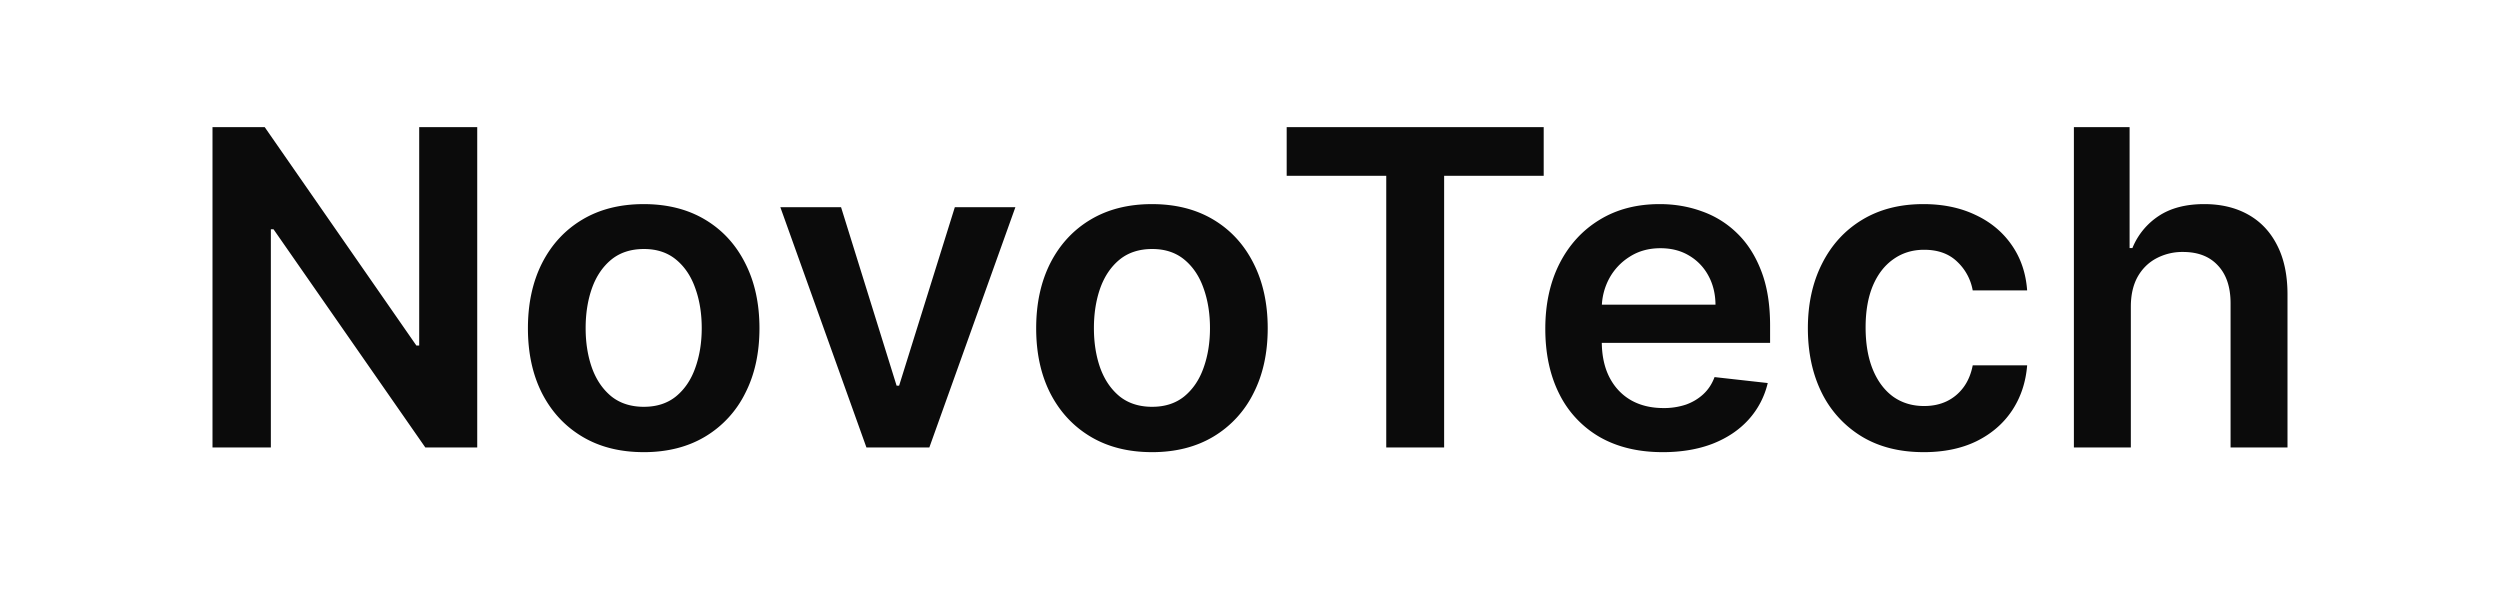<svg xmlns="http://www.w3.org/2000/svg" width="140" height="34" fill="none"><path fill="#0B0B0B" d="M26.725 7.12v17.938h-2.907l-8.5-12.218h-.15v12.218H11.9V7.121h2.925l8.491 12.227h.159V7.12h3.25Zm9.322 18.2c-1.322 0-2.467-.288-3.435-.866-.97-.578-1.721-1.387-2.256-2.426-.528-1.04-.792-2.254-.792-3.644 0-1.39.264-2.607.793-3.652.534-1.045 1.285-1.857 2.255-2.435.968-.578 2.113-.867 3.435-.867 1.321 0 2.466.289 3.435.867.97.578 1.718 1.39 2.246 2.435.535 1.045.802 2.262.802 3.652 0 1.39-.267 2.604-.802 3.644a5.843 5.843 0 0 1-2.246 2.426c-.969.578-2.114.867-3.435.867Zm.017-2.54c.717 0 1.316-.195 1.797-.586.482-.397.84-.928 1.075-1.594.24-.666.361-1.407.361-2.225 0-.823-.12-1.567-.361-2.233-.235-.671-.593-1.206-1.075-1.603-.481-.397-1.08-.595-1.797-.595-.734 0-1.344.198-1.832.595-.481.397-.843.931-1.083 1.603-.235.666-.353 1.41-.353 2.233 0 .818.118 1.56.353 2.225.24.666.602 1.197 1.083 1.594.488.391 1.098.587 1.832.587Zm20.797-11.175-4.818 13.453H48.52L43.7 11.605h3.4l3.11 9.994h.14l3.12-9.994h3.39ZM64.51 25.32c-1.322 0-2.467-.288-3.436-.866-.969-.578-1.72-1.387-2.255-2.426-.529-1.04-.793-2.254-.793-3.644 0-1.39.264-2.607.793-3.652.534-1.045 1.286-1.857 2.255-2.435.969-.578 2.114-.867 3.435-.867 1.322 0 2.467.289 3.436.867.969.578 1.717 1.39 2.246 2.435.534 1.045.801 2.262.801 3.652 0 1.39-.267 2.604-.801 3.644a5.844 5.844 0 0 1-2.246 2.426c-.97.578-2.114.867-3.436.867Zm.017-2.54c.716 0 1.315-.195 1.797-.586.481-.397.84-.928 1.075-1.594.24-.666.36-1.407.36-2.225 0-.823-.12-1.567-.36-2.233-.235-.671-.594-1.206-1.075-1.603-.482-.397-1.08-.595-1.797-.595-.734 0-1.345.198-1.832.595-.482.397-.843.931-1.084 1.603-.234.666-.352 1.41-.352 2.233 0 .818.117 1.56.352 2.225.241.666.602 1.197 1.084 1.594.487.391 1.098.587 1.832.587Zm7.527-12.935V7.12h14.393v2.724h-5.576v15.213H77.63V9.845h-5.576ZM93.109 25.32c-1.357 0-2.529-.28-3.515-.84a5.707 5.707 0 0 1-2.264-2.4c-.528-1.04-.793-2.262-.793-3.67 0-1.383.265-2.598.793-3.643.535-1.051 1.28-1.868 2.237-2.452.958-.59 2.082-.885 3.374-.885.834 0 1.62.134 2.36.403a5.34 5.34 0 0 1 1.974 1.226c.575.555 1.028 1.261 1.356 2.12.33.852.494 1.868.494 3.048v.972h-11.09v-2.137h8.033c-.006-.608-.138-1.148-.396-1.62a2.873 2.873 0 0 0-1.084-1.13c-.458-.275-.992-.412-1.603-.412-.652 0-1.224.157-1.718.473a3.27 3.27 0 0 0-1.153 1.226 3.51 3.51 0 0 0-.414 1.655v1.866c0 .782.143 1.454.431 2.014.288.555.69.981 1.207 1.279.517.292 1.122.438 1.815.438a3.88 3.88 0 0 0 1.26-.193c.375-.134.7-.33.977-.587.276-.256.484-.575.625-.954l2.978.333a4.608 4.608 0 0 1-1.075 2.05c-.523.577-1.192 1.027-2.008 1.348-.817.315-1.75.473-2.801.473Zm14.615 0c-1.351 0-2.51-.294-3.479-.884a5.923 5.923 0 0 1-2.229-2.443c-.517-1.045-.775-2.248-.775-3.609 0-1.366.264-2.572.793-3.617.528-1.051 1.274-1.868 2.237-2.452.969-.59 2.114-.885 3.435-.885 1.099 0 2.07.201 2.916.604.852.397 1.53.96 2.035 1.69.505.725.793 1.571.863 2.54h-3.048a2.89 2.89 0 0 0-.881-1.62c-.458-.438-1.071-.657-1.841-.657-.651 0-1.224.176-1.717.526-.493.345-.878.84-1.154 1.489-.27.648-.405 1.425-.405 2.33 0 .916.135 1.705.405 2.364.27.654.649 1.16 1.136 1.516.493.35 1.072.525 1.735.525.47 0 .89-.087 1.26-.263.376-.18.69-.44.943-.78.252-.338.425-.75.519-1.234h3.048c-.076.952-.358 1.795-.846 2.531-.487.73-1.151 1.302-1.99 1.717-.84.409-1.827.613-2.96.613Zm11.603-8.145v7.883h-3.189V7.121h3.119v6.77h.158a3.9 3.9 0 0 1 1.471-1.795c.67-.444 1.521-.666 2.555-.666.939 0 1.758.196 2.457.587.699.391 1.239.963 1.621 1.716.388.754.581 1.673.581 2.76v8.565h-3.188v-8.075c0-.905-.235-1.609-.705-2.111-.464-.508-1.116-.762-1.956-.762a3.1 3.1 0 0 0-1.515.368c-.44.24-.786.587-1.039 1.042-.247.456-.37 1.007-.37 1.655Z"/></svg>